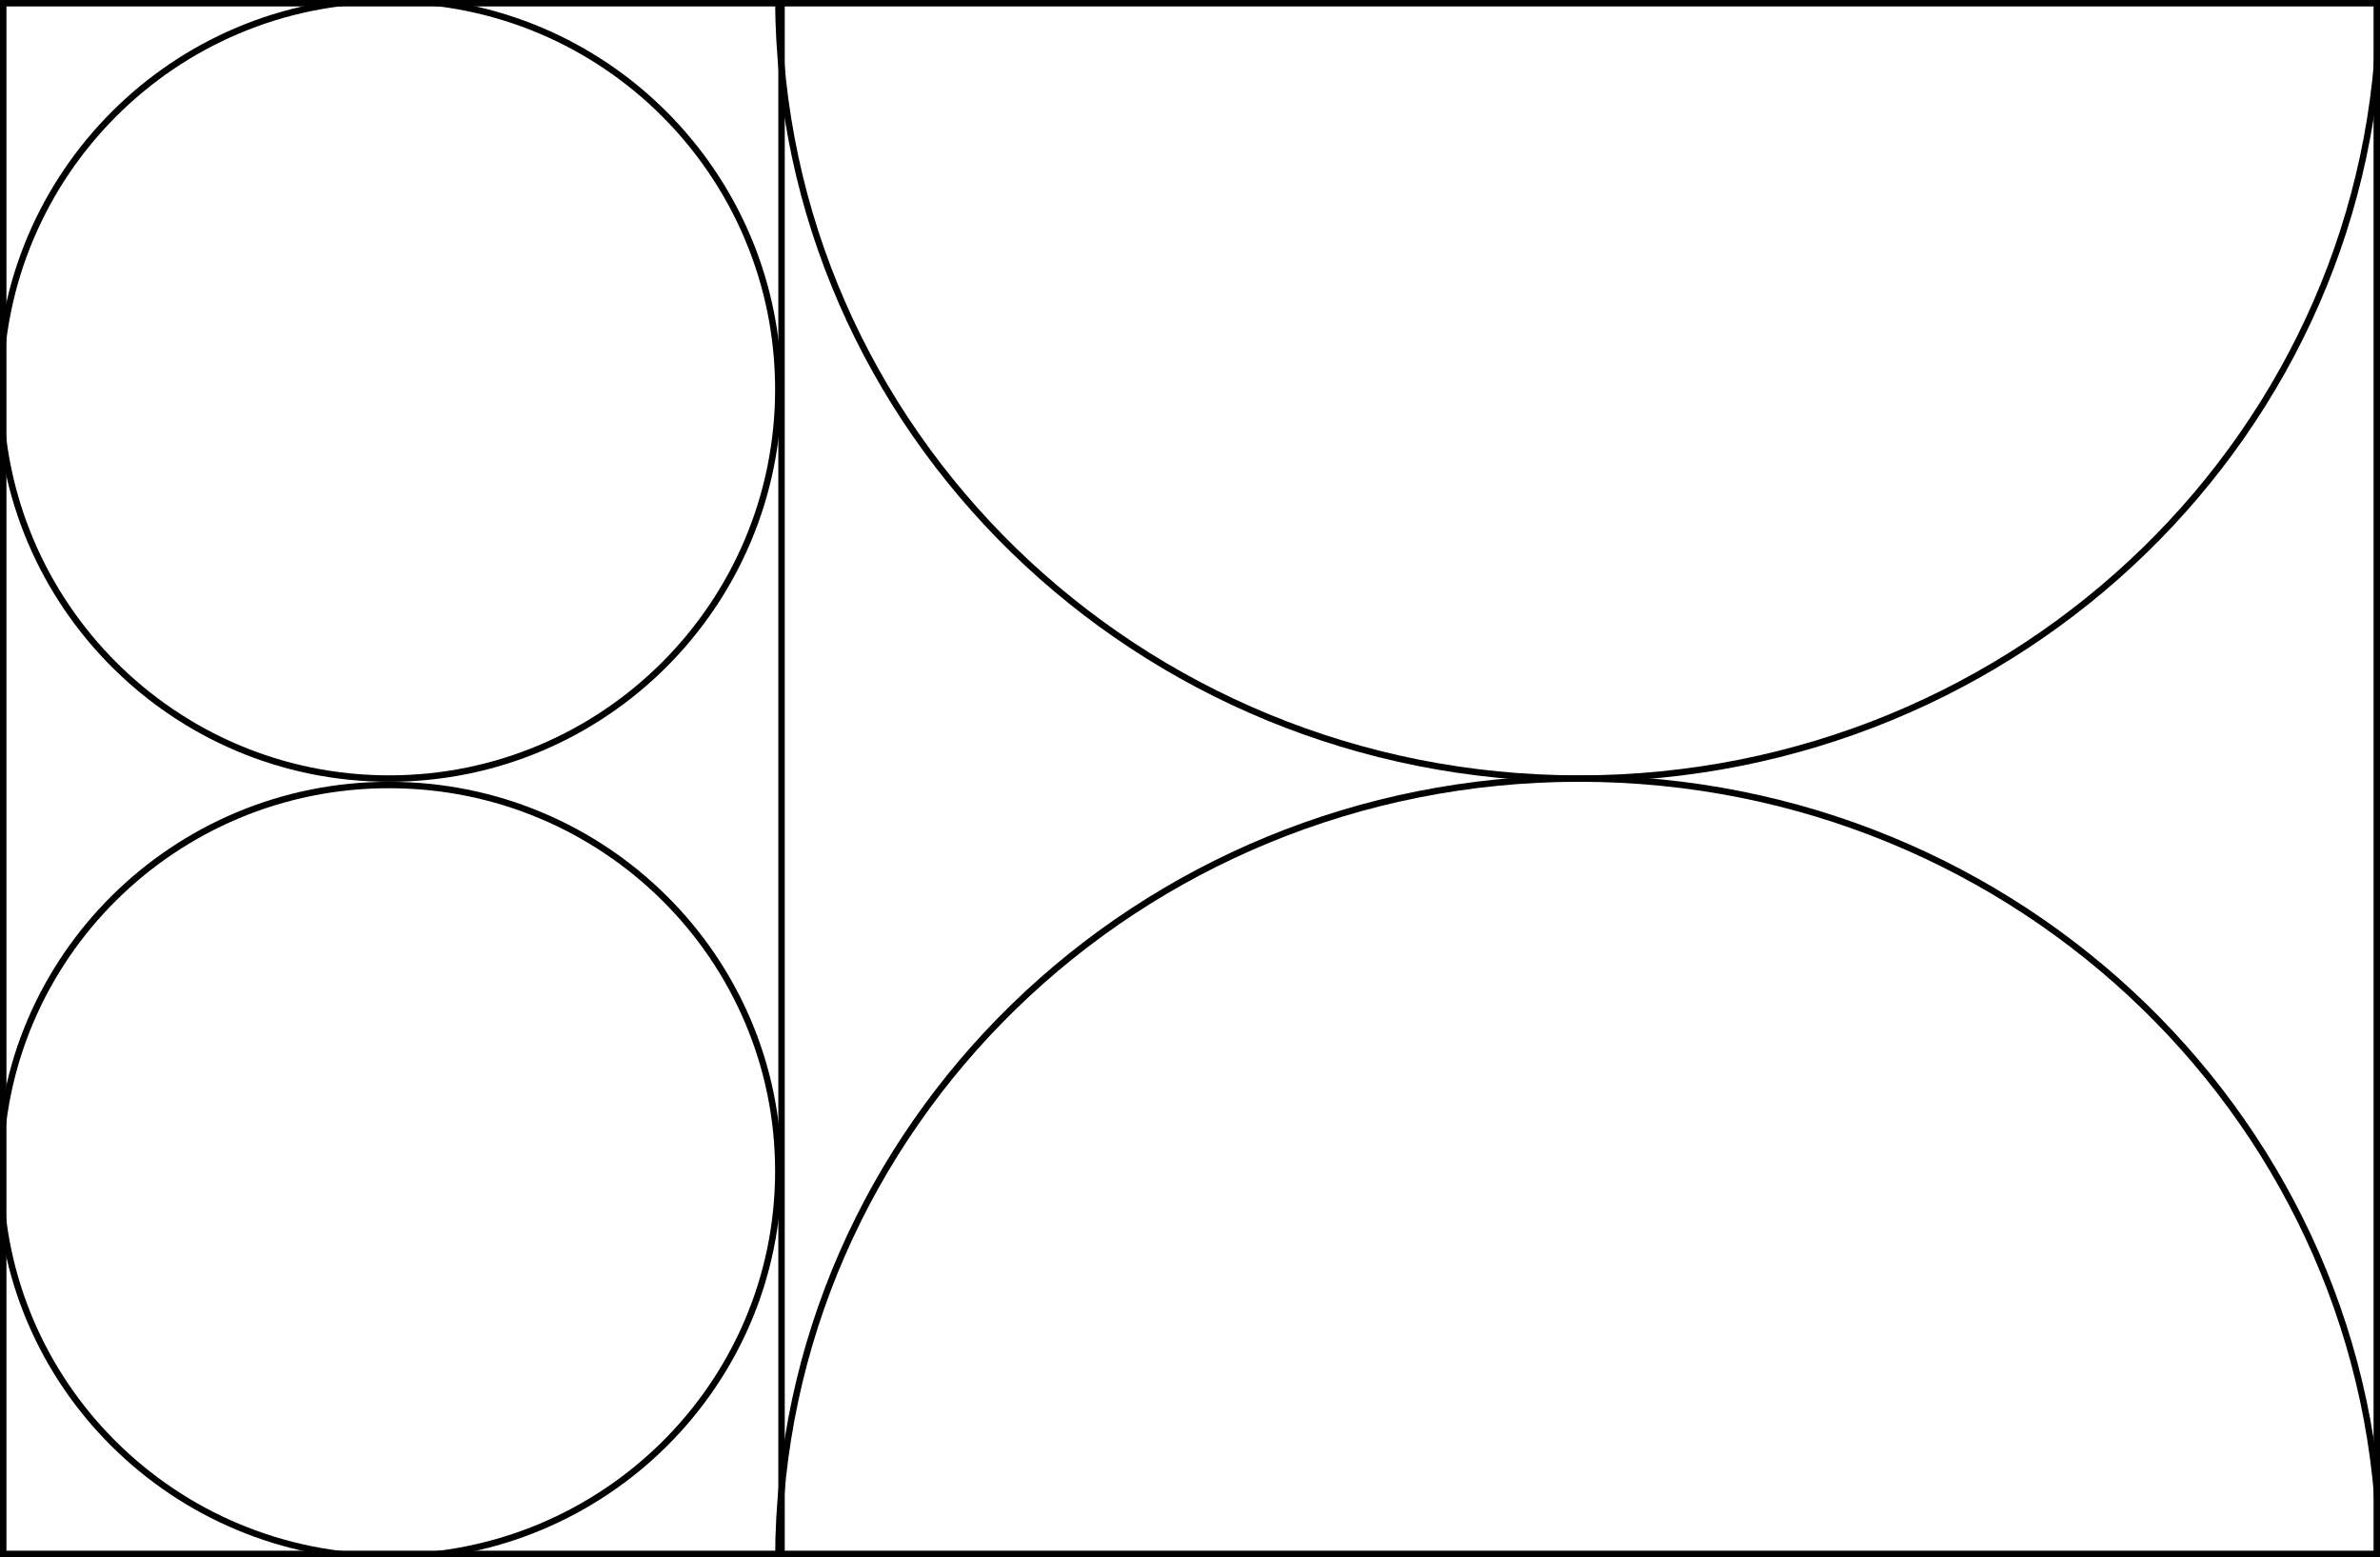 <svg width="370" height="242" viewBox="0 0 370 242" fill="none" xmlns="http://www.w3.org/2000/svg">
<rect x="0" y="0" width="370" height="242" fill="#808080" stroke="none"/>
<g clip-path="url(#clip0_476_1817)">
<rect width="370" height="242" fill="white"/>
<path d="M60.5 242C27.085 242 2.33389e-06 215.142 3.7822e-06 182.009C5.2305e-06 148.876 27.085 122 60.5 122C93.915 122 121 148.858 121 182.009C121 215.16 93.915 242 60.5 242Z" stroke="black"/>
<path d="M60.5 121C27.085 121 2.29996e-06 93.919 3.76034e-06 60.509C5.22071e-06 27.1 27.085 -4.10513e-06 60.5 -2.64454e-06C93.915 -1.18394e-06 121 27.081 121 60.509C121 93.919 93.915 121 60.5 121Z" stroke="black"/>
<line x1="121.5" y1="-2.18557e-08" x2="121.5" y2="242" stroke="black"/>
<path d="M369.822 2.19505e-05L370 2.19661e-05C369.71 66.81 314.146 121 245.5 121C176.854 121 121.29 66.81 121 1.97807e-07" stroke="black"/>
<path d="M121.178 242H121C121.29 175.19 176.854 121 245.5 121C314.146 121 369.71 175.19 370 242" stroke="black"/>
</g>
<rect x="0.5" y="0.5" width="369" height="241" stroke="black"/>
<defs>
<clipPath id="clip0_476_1817">
<rect width="370" height="242" fill="white"/>
</clipPath>
</defs>
</svg>
